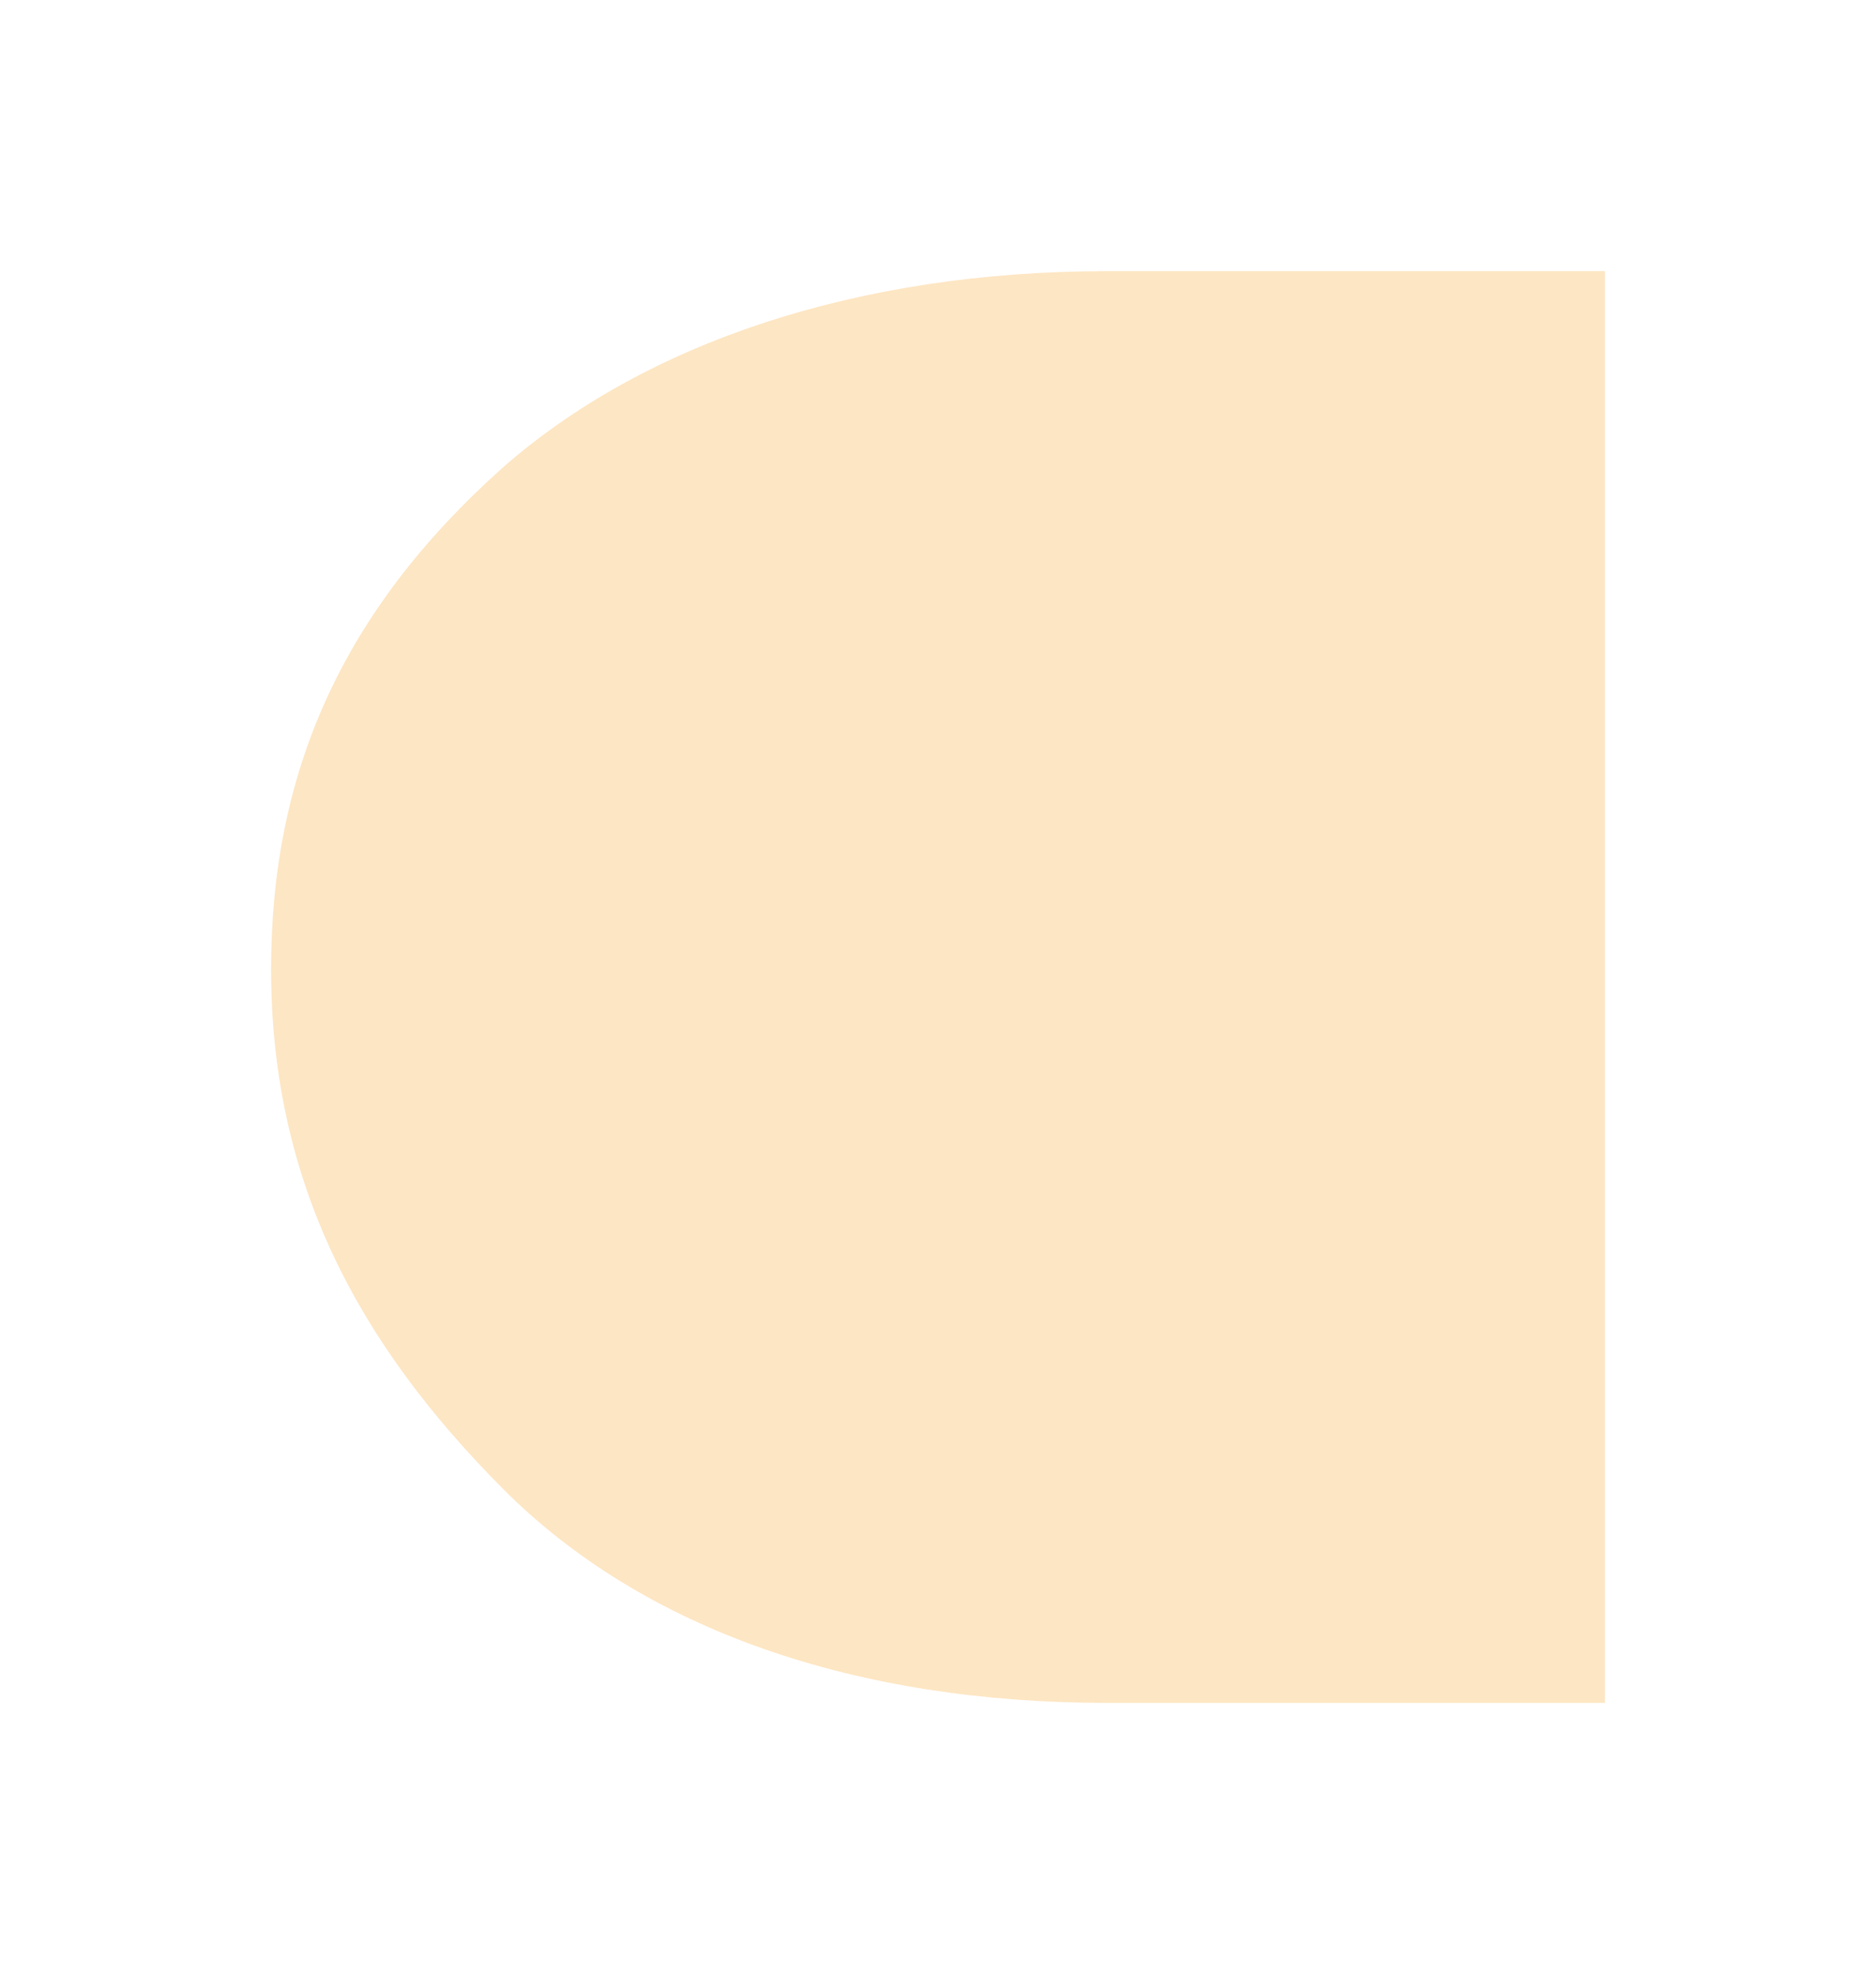 <svg width="346" height="364" viewBox="0 0 346 364" fill="none" xmlns="http://www.w3.org/2000/svg">
<g opacity="0.4" filter="url(#filter0_f)">
<path d="M296 56.6L296 314L204.16 314C158.24 314 118.88 300.8 92.64 274.4C66.4 248 50 218.301 50 178.701C50 142.401 63.12 112.699 92.64 86.299C118.88 63.199 158.24 50 204.16 50L296 50L296 56.6Z" fill="#FAC06A"/>
</g>
<defs>
<filter id="filter0_f" x="0" y="0" width="346" height="364" filterUnits="userSpaceOnUse" color-interpolation-filters="sRGB">
<feFlood flood-opacity="0" result="BackgroundImageFix"/>
<feBlend mode="normal" in="SourceGraphic" in2="BackgroundImageFix" result="shape"/>
<feGaussianBlur stdDeviation="25" result="effect1_foregroundBlur"/>
</filter>
</defs>
</svg>
